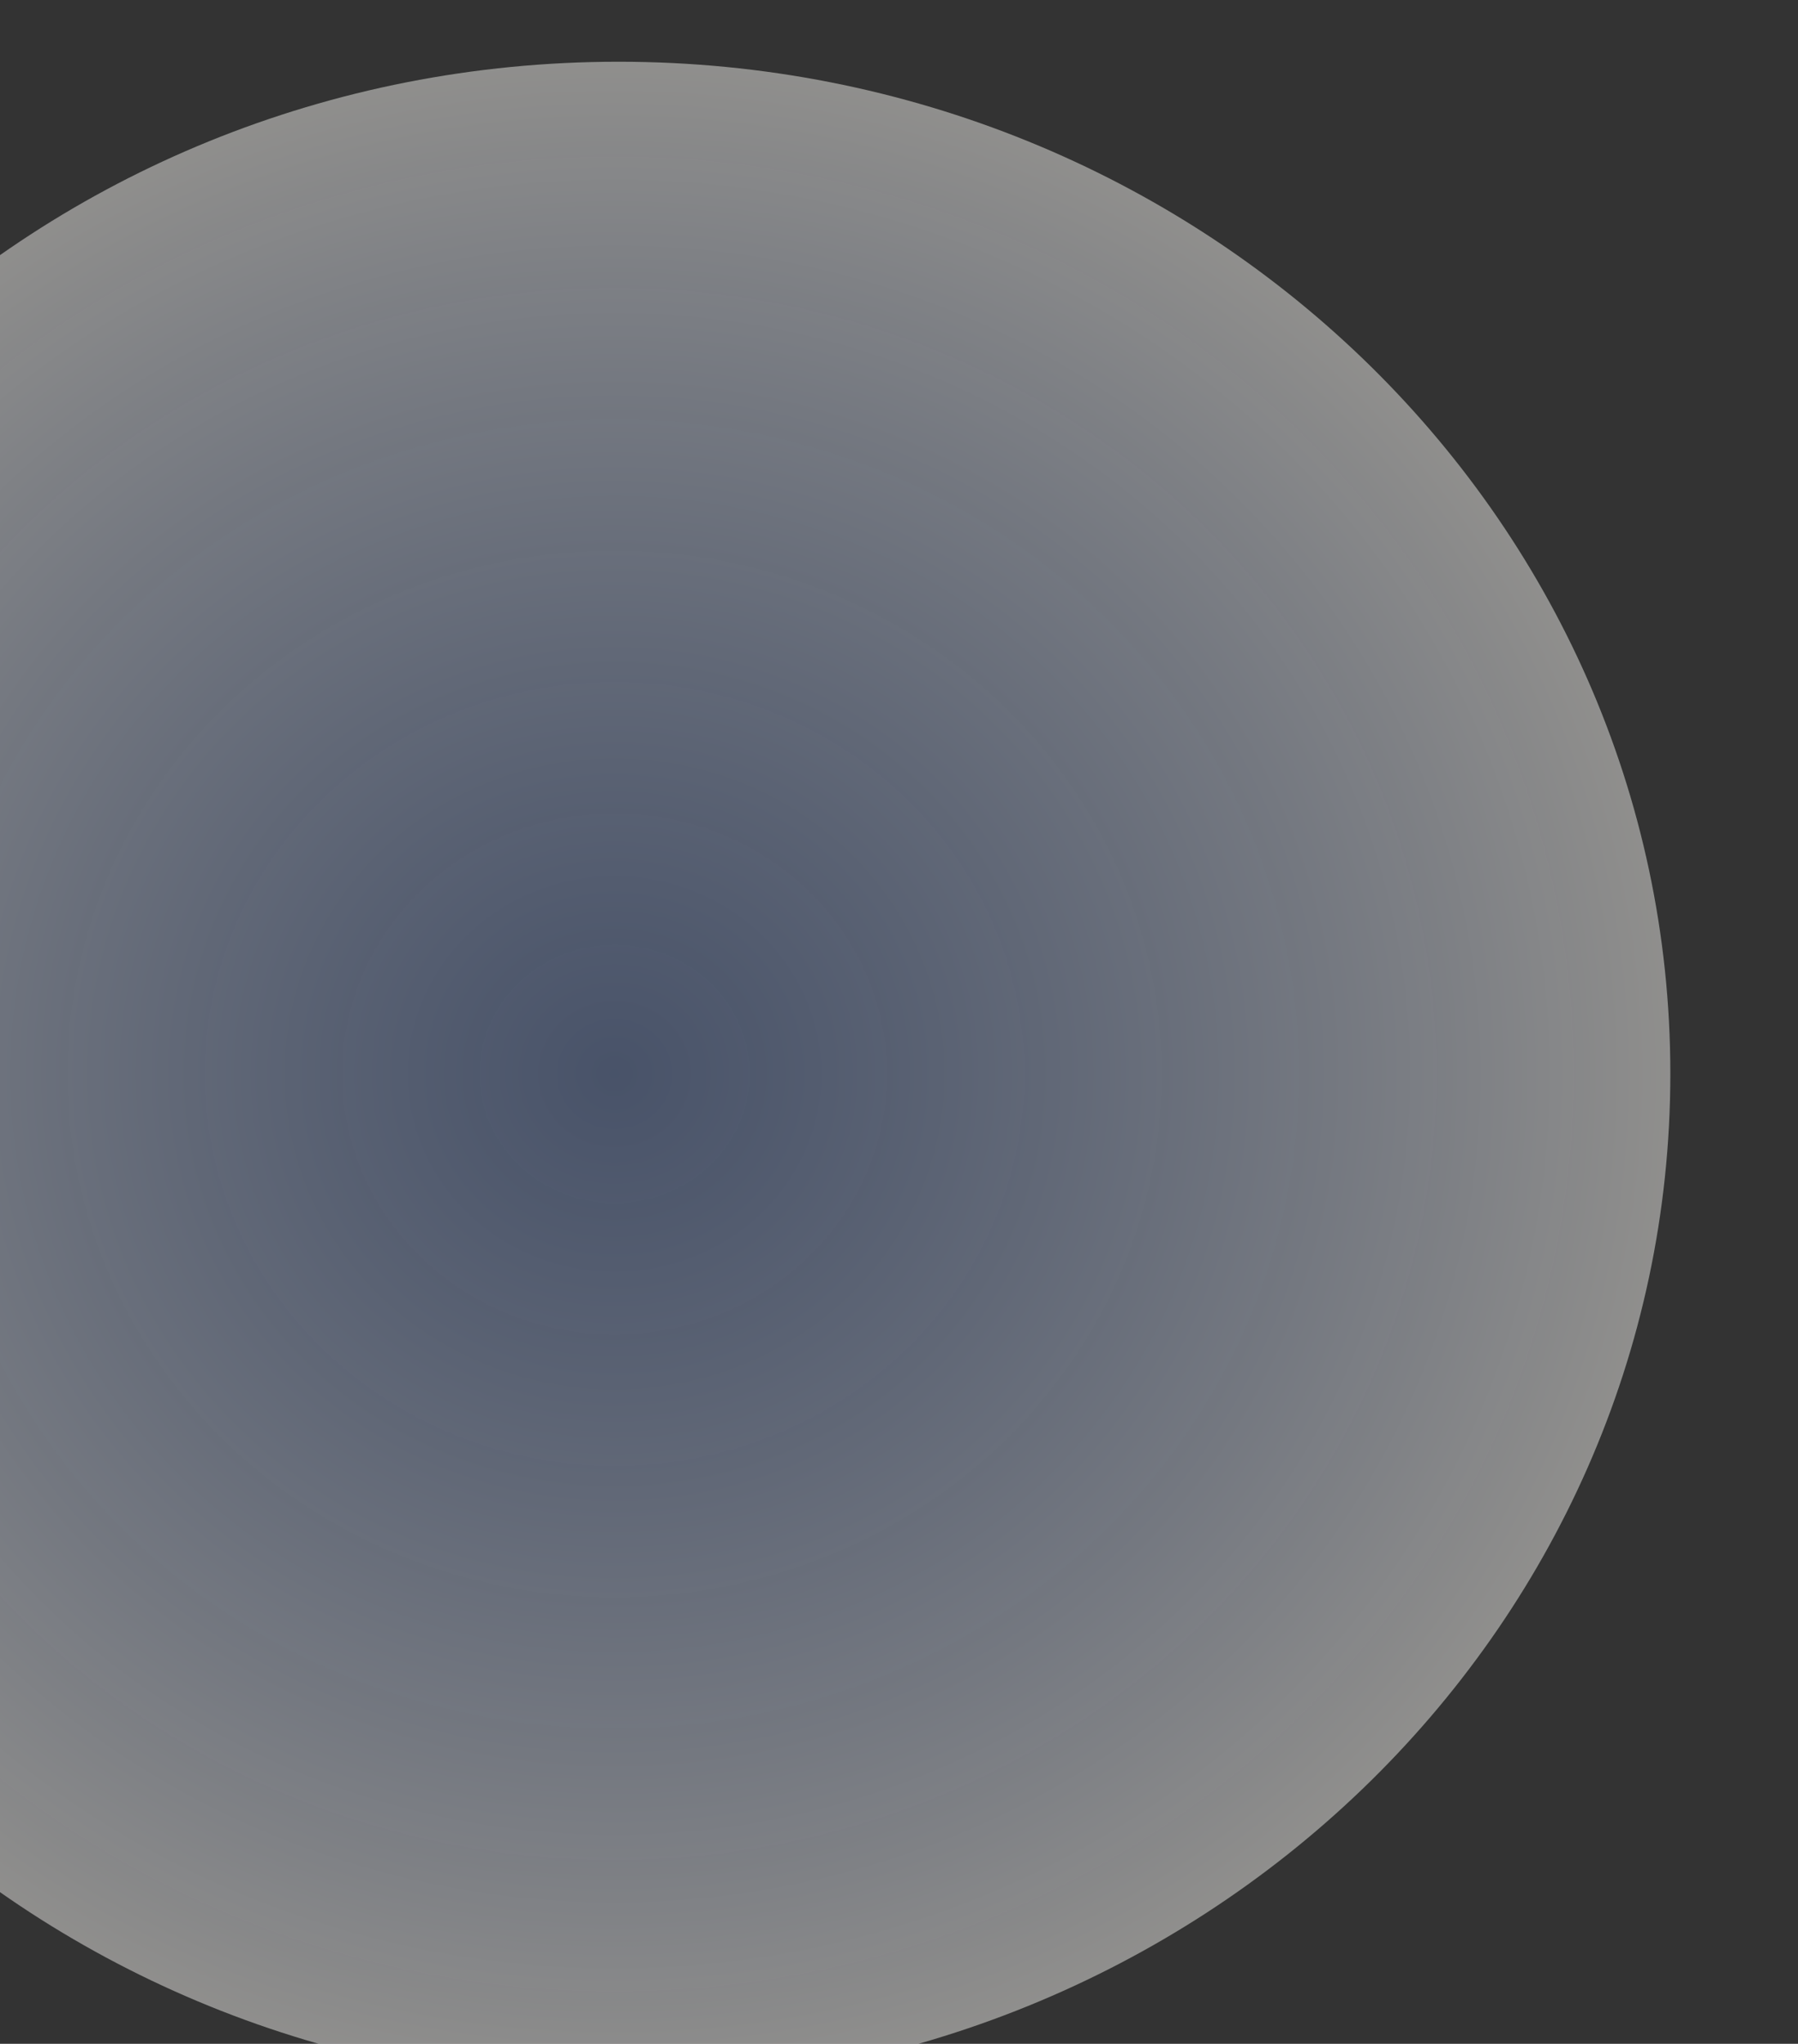 <svg xmlns="http://www.w3.org/2000/svg" xmlns:xlink="http://www.w3.org/1999/xlink" width="556" height="632" viewBox="0 0 556 632"><rect x="0" y="0" width="556" height="632" fill="#333333" stroke="none"/><defs><clipPath id="a"><rect width="556" height="632" transform="translate(0 505)" fill="#fff" stroke="#707070" stroke-width="1"></rect></clipPath><radialGradient id="b" cx="0.5" cy="0.5" r="0.5" gradientUnits="objectBoundingBox"><stop offset="0" stop-color="#7696da" stop-opacity="0.506"></stop><stop offset="1" stop-color="#f7f5f0" stop-opacity="0.745"></stop></radialGradient></defs><g transform="translate(0 -505)" clip-path="url(#a)"><path d="M325.251,0C504.882,0,650.5,140.094,650.5,312.909S504.882,625.818,325.251,625.818,0,485.724,0,312.909,145.62,0,325.251,0Z" transform="translate(-133.977 524.091)" opacity="0.64" fill="url(#b)"></path></g></svg>